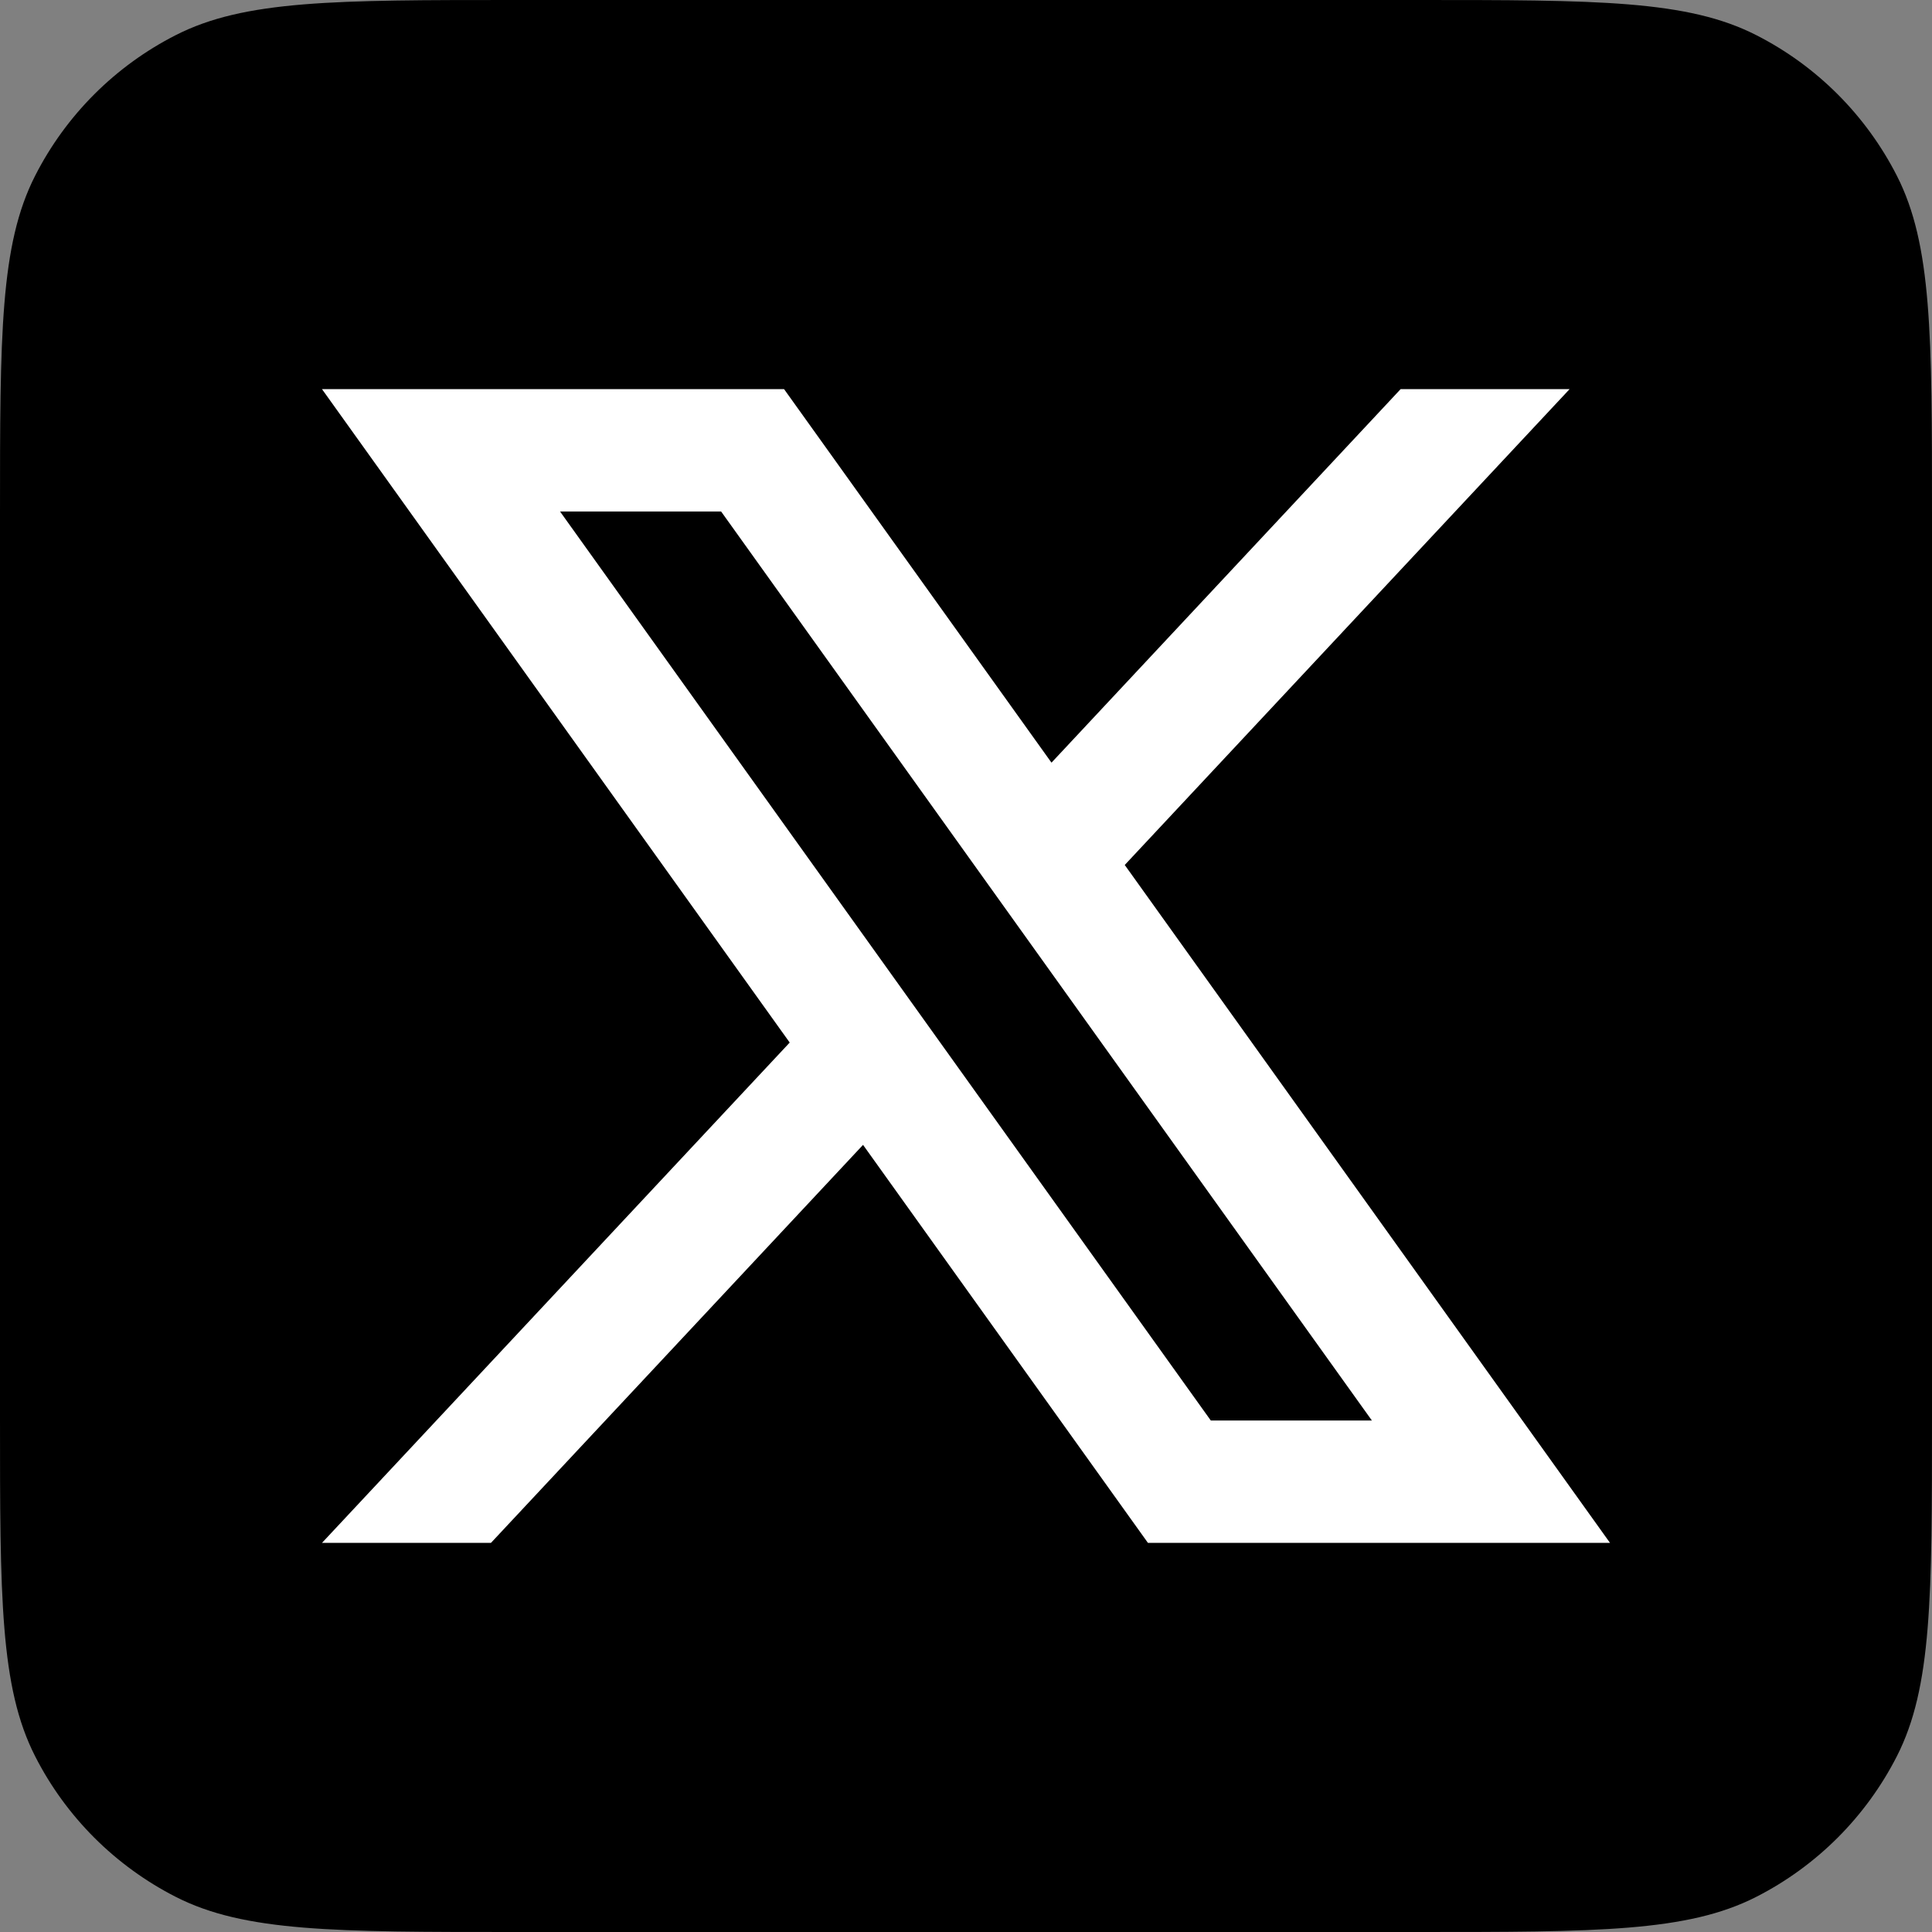 <svg width="24" height="24" viewBox="0 0 24 24" fill="none" xmlns="http://www.w3.org/2000/svg">
<rect x="0" y="0" width="24" height="24" fill="#808080" stroke="none"/>
<path d="M0 6.4C0 4.16 0 3.04 0.436 2.184C0.819 1.431 1.431 0.819 2.184 0.436C3.04 0 4.16 0 6.4 0H17.6C19.84 0 20.96 0 21.816 0.436C22.569 0.819 23.18 1.431 23.564 2.184C24 3.04 24 4.16 24 6.4V17.6C24 19.84 24 20.96 23.564 21.816C23.18 22.569 22.569 23.18 21.816 23.564C20.96 24 19.84 24 17.6 24H6.4C4.16 24 3.04 24 2.184 23.564C1.431 23.18 0.819 22.569 0.436 21.816C0 20.96 0 19.84 0 17.6V6.4Z" fill="black"/>
<g clip-path="url(#clip0_2276_3236)">
<path d="M13.972 10.745L19.498 4.834H17.399L13.062 9.474L9.74 4.834H4L9.81 12.951L4 19.166H6.099L10.721 14.222L14.26 19.166H20L13.972 10.745V10.745ZM6.957 6.354H8.958L17.042 17.646H15.041L6.957 6.354Z" fill="white"/>
</g>
<defs>
<clipPath id="clip0_2276_3236">
<rect width="16" height="14.332" fill="white" transform="translate(4 4.834)"/>
</clipPath>
</defs>
</svg>
